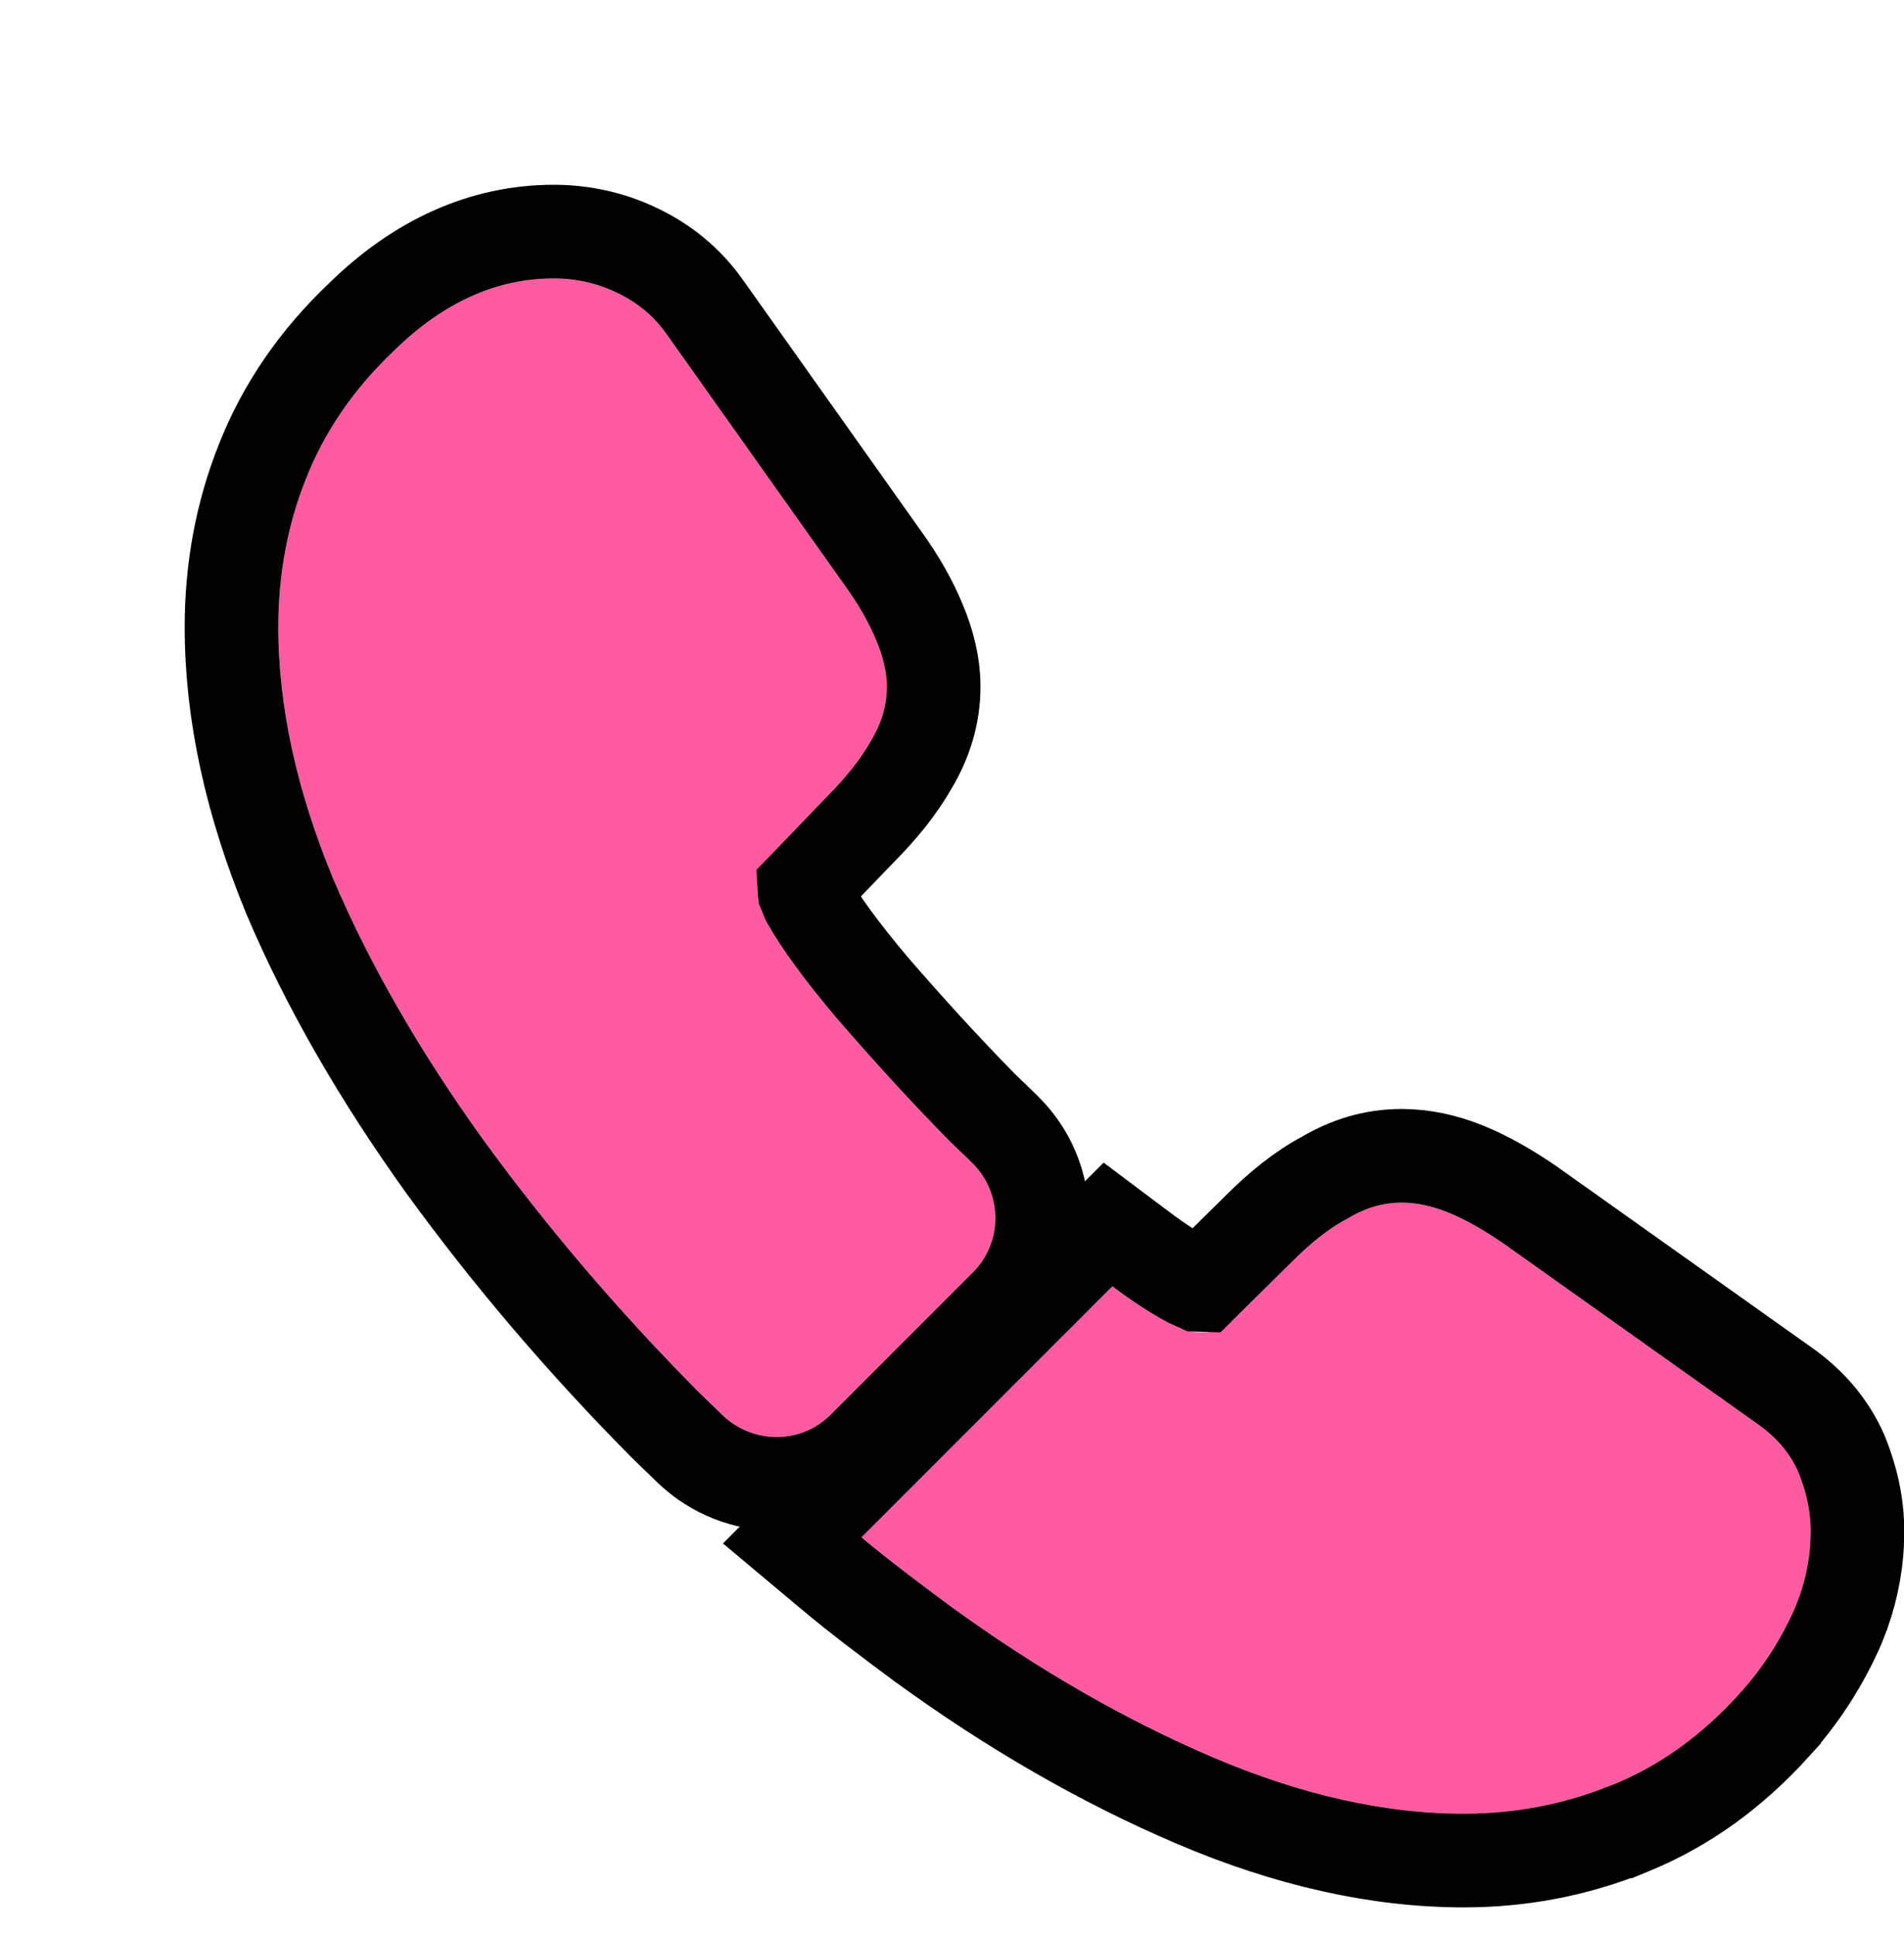 <svg width="61" height="62" viewBox="0 0 61 62" fill="none" xmlns="http://www.w3.org/2000/svg">
<g filter="url(#filter0_d_1321_57052)">
<path d="M27.165 36.752L22.617 41.3C21.658 42.259 20.134 42.259 19.151 41.324C18.88 41.054 18.61 40.808 18.34 40.538C15.807 37.981 13.521 35.301 11.481 32.499C9.465 29.697 7.842 26.894 6.662 24.116C5.507 21.314 4.917 18.634 4.917 16.077C4.917 14.406 5.212 12.808 5.802 11.333C6.392 9.833 7.326 8.457 8.629 7.227C10.202 5.679 11.923 4.917 13.742 4.917C14.431 4.917 15.119 5.064 15.734 5.359C16.373 5.654 16.938 6.096 17.381 6.736L23.084 14.774C23.527 15.389 23.846 15.954 24.067 16.495C24.289 17.012 24.412 17.528 24.412 17.995C24.412 18.585 24.239 19.175 23.895 19.74C23.576 20.306 23.109 20.896 22.519 21.486L20.65 23.428C20.38 23.698 20.257 24.018 20.257 24.411C20.257 24.608 20.282 24.78 20.331 24.977C20.404 25.173 20.478 25.321 20.527 25.468C20.97 26.279 21.732 27.337 22.814 28.615C23.92 29.893 25.1 31.196 26.378 32.499C26.624 32.745 26.895 32.991 27.14 33.236C28.124 34.195 28.148 35.769 27.165 36.752Z" fill="#FF5BA0"/>
<path d="M18.09 42.385L18.104 42.399L18.118 42.412C19.675 43.891 22.128 43.91 23.678 42.361L28.226 37.813C29.804 36.234 29.763 33.706 28.195 32.17C28.061 32.036 27.923 31.904 27.8 31.787L27.794 31.782C27.664 31.658 27.55 31.549 27.444 31.443C26.196 30.172 25.041 28.896 23.953 27.64C22.948 26.451 22.277 25.517 21.896 24.843C21.868 24.77 21.841 24.706 21.821 24.66L21.82 24.656L21.814 24.642C21.796 24.6 21.782 24.566 21.768 24.534C21.762 24.497 21.759 24.468 21.758 24.44L23.59 22.536C24.237 21.887 24.789 21.202 25.189 20.499C25.654 19.728 25.912 18.879 25.912 17.995C25.912 17.28 25.728 16.566 25.451 15.916C25.177 15.25 24.797 14.587 24.305 13.902L18.609 5.874C18.005 5.004 17.228 4.399 16.372 4.002C15.545 3.607 14.637 3.417 13.742 3.417C11.464 3.417 9.385 4.383 7.588 6.147C6.142 7.515 5.082 9.068 4.408 10.78C3.743 12.442 3.417 14.229 3.417 16.077C3.417 18.867 4.061 21.741 5.276 24.688L5.279 24.695L5.282 24.703C6.513 27.6 8.194 30.499 10.263 33.375L10.263 33.375L10.268 33.382C12.355 36.248 14.69 38.985 17.274 41.593L17.279 41.598C17.427 41.746 17.572 41.885 17.704 42.011L17.709 42.016C17.846 42.147 17.969 42.264 18.09 42.385Z" stroke="black" stroke-width="3"/>
</g>
<g filter="url(#filter1_d_1321_57052)">
<path d="M54.009 45.061C54.009 45.75 53.886 46.463 53.64 47.151C53.567 47.348 53.493 47.544 53.395 47.741C52.977 48.626 52.436 49.462 51.723 50.248C50.518 51.576 49.191 52.535 47.691 53.149C47.667 53.149 47.642 53.174 47.617 53.174C46.167 53.764 44.594 54.084 42.898 54.084C40.39 54.084 37.71 53.493 34.883 52.289C32.056 51.084 29.229 49.462 26.427 47.421C25.468 46.709 24.509 45.996 23.6 45.233L31.638 37.195C32.327 37.711 32.941 38.104 33.458 38.375C33.58 38.424 33.728 38.498 33.9 38.571C34.097 38.645 34.293 38.67 34.515 38.67C34.932 38.67 35.252 38.522 35.523 38.252L37.391 36.408C38.005 35.794 38.595 35.326 39.161 35.031C39.726 34.687 40.292 34.515 40.906 34.515C41.373 34.515 41.865 34.614 42.406 34.835C42.947 35.056 43.512 35.376 44.127 35.794L52.264 41.571C52.903 42.013 53.345 42.529 53.616 43.144C53.862 43.758 54.009 44.373 54.009 45.061Z" fill="#FF5BA0"/>
<path d="M55.045 47.678L55.049 47.667L55.053 47.656C55.355 46.809 55.509 45.926 55.509 45.061C55.509 44.143 55.309 43.338 55.009 42.587L54.999 42.563L54.989 42.54C54.592 41.638 53.954 40.918 53.125 40.343L44.995 34.57L44.983 34.562L44.97 34.553C44.3 34.097 43.641 33.719 42.974 33.446C42.278 33.161 41.593 33.015 40.906 33.015C40.001 33.015 39.182 33.271 38.423 33.725C37.691 34.114 36.995 34.683 36.334 35.344L34.484 37.169C34.457 37.169 34.44 37.167 34.43 37.166C34.39 37.148 34.349 37.129 34.301 37.107L34.285 37.1L34.283 37.099C34.234 37.077 34.168 37.047 34.098 37.017C33.68 36.792 33.153 36.456 32.538 35.995L31.498 35.214L30.578 36.134L22.539 44.173L21.381 45.331L22.636 46.383C23.579 47.173 24.567 47.908 25.515 48.613L25.532 48.625L25.538 48.63L25.544 48.634C28.428 50.734 31.353 52.415 34.295 53.669C37.273 54.938 40.153 55.584 42.898 55.584C44.704 55.584 46.396 55.257 47.966 54.649H47.987L48.26 54.537C49.99 53.828 51.497 52.73 52.834 51.257L52.834 51.256C53.648 50.358 54.268 49.401 54.744 48.396C54.874 48.133 54.969 47.88 55.037 47.698L55.045 47.678Z" stroke="black" stroke-width="3"/>
</g>
<defs>
<filter id="filter0_d_1321_57052" x="1.917" y="1.917" width="32.974" height="47.105" filterUnits="userSpaceOnUse" color-interpolation-filters="sRGB">
<feFlood flood-opacity="0" result="BackgroundImageFix"/>
<feColorMatrix in="SourceAlpha" type="matrix" values="0 0 0 0 0 0 0 0 0 0 0 0 0 0 0 0 0 0 127 0" result="hardAlpha"/>
<feOffset dx="4" dy="4"/>
<feComposite in2="hardAlpha" operator="out"/>
<feColorMatrix type="matrix" values="0 0 0 0 0 0 0 0 0 0 0 0 0 0 0 0 0 0 1 0"/>
<feBlend mode="normal" in2="BackgroundImageFix" result="effect1_dropShadow_1321_57052"/>
<feBlend mode="normal" in="SourceGraphic" in2="effect1_dropShadow_1321_57052" result="shape"/>
</filter>
<filter id="filter1_d_1321_57052" x="19.161" y="31.515" width="41.848" height="29.568" filterUnits="userSpaceOnUse" color-interpolation-filters="sRGB">
<feFlood flood-opacity="0" result="BackgroundImageFix"/>
<feColorMatrix in="SourceAlpha" type="matrix" values="0 0 0 0 0 0 0 0 0 0 0 0 0 0 0 0 0 0 127 0" result="hardAlpha"/>
<feOffset dx="4" dy="4"/>
<feComposite in2="hardAlpha" operator="out"/>
<feColorMatrix type="matrix" values="0 0 0 0 0 0 0 0 0 0 0 0 0 0 0 0 0 0 1 0"/>
<feBlend mode="normal" in2="BackgroundImageFix" result="effect1_dropShadow_1321_57052"/>
<feBlend mode="normal" in="SourceGraphic" in2="effect1_dropShadow_1321_57052" result="shape"/>
</filter>
</defs>
</svg>
